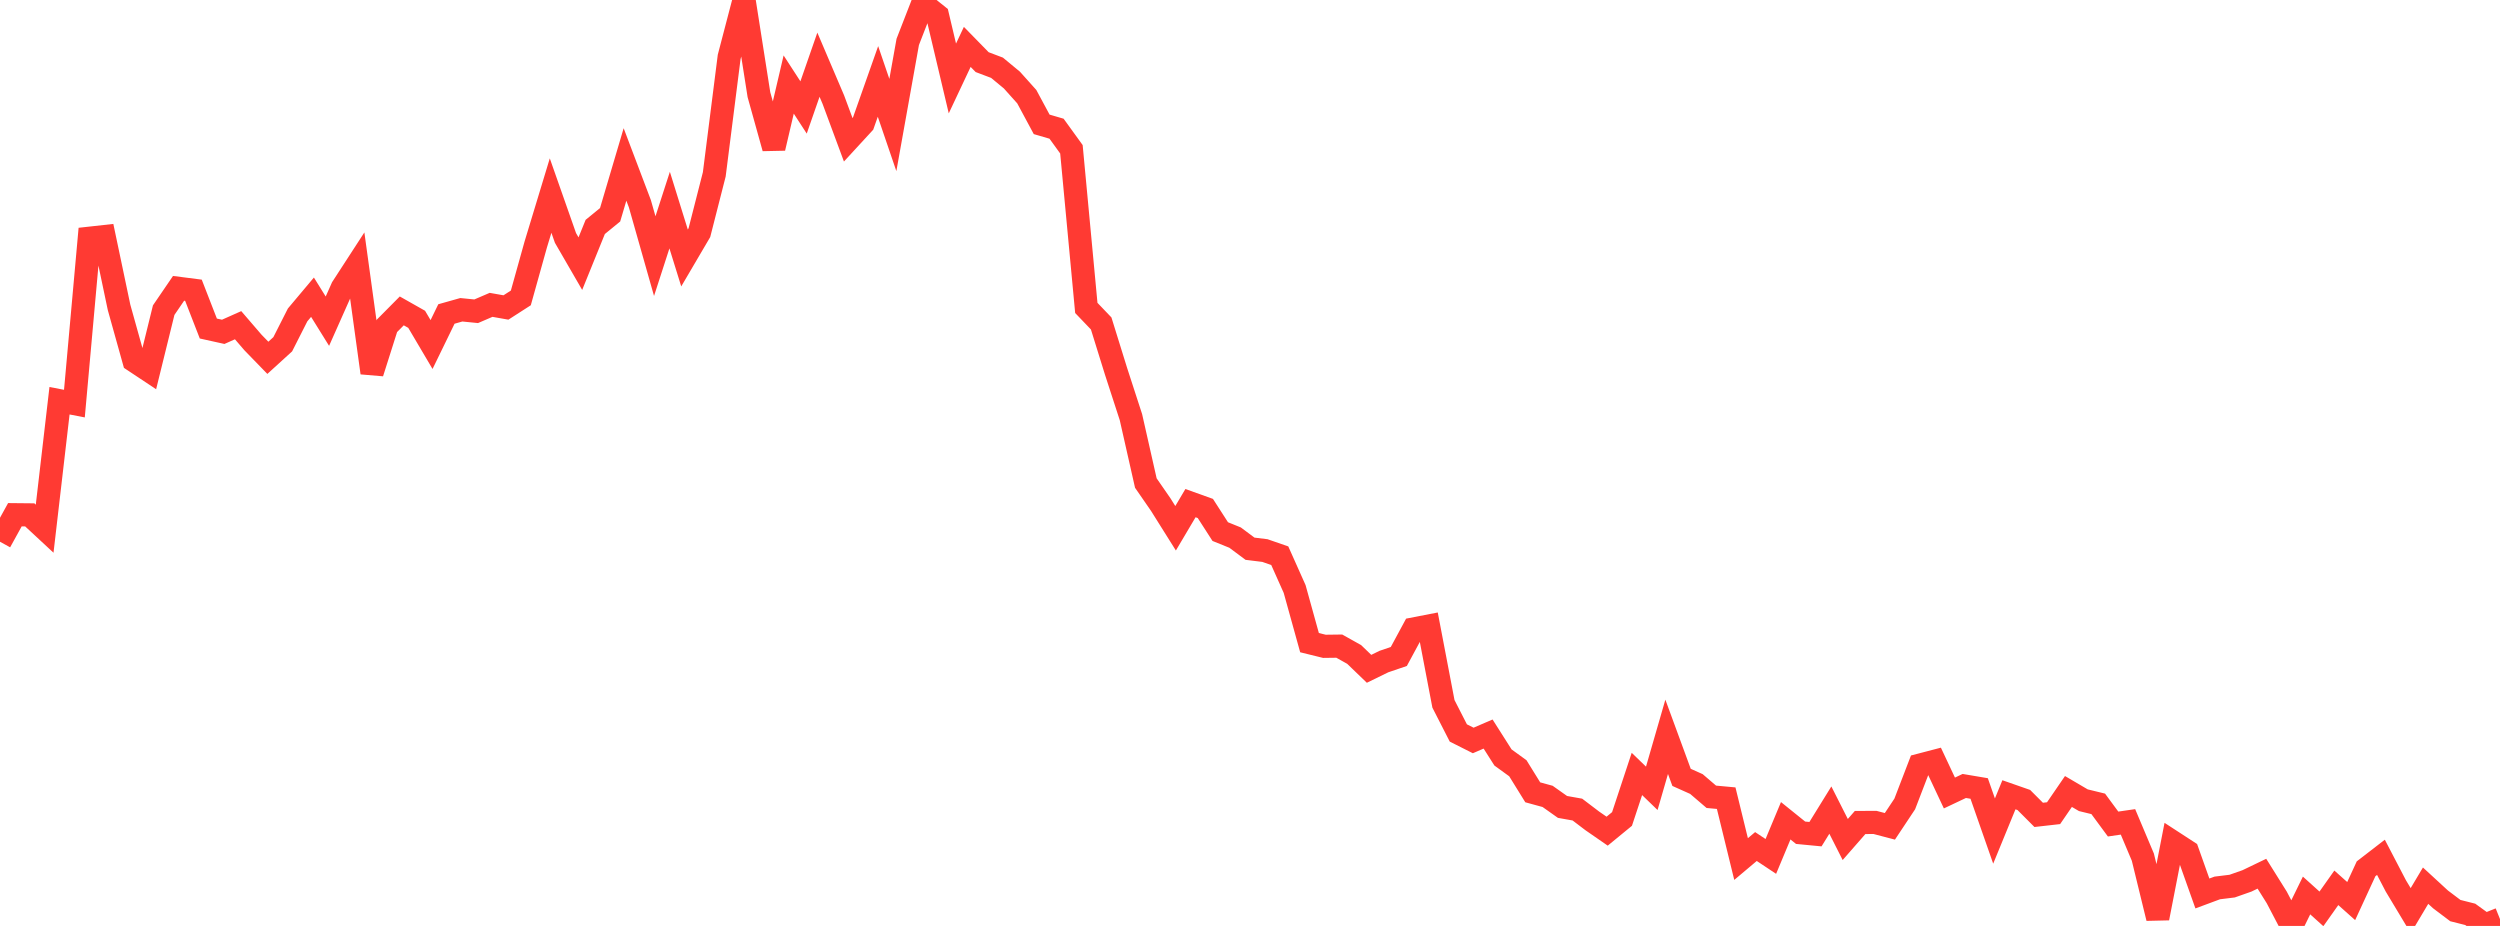 <?xml version="1.0" standalone="no"?>
<!DOCTYPE svg PUBLIC "-//W3C//DTD SVG 1.1//EN" "http://www.w3.org/Graphics/SVG/1.1/DTD/svg11.dtd">

<svg width="135" height="50" viewBox="0 0 135 50" preserveAspectRatio="none" 
  xmlns="http://www.w3.org/2000/svg"
  xmlns:xlink="http://www.w3.org/1999/xlink">


<polyline points="0.0, 29.254 0.804, 27.795 1.607, 27.803 2.411, 28.55 3.214, 21.639 4.018, 21.795 4.821, 12.865 5.625, 12.776 6.429, 16.598 7.232, 19.473 8.036, 20.007 8.839, 16.748 9.643, 15.57 10.446, 15.673 11.25, 17.741 12.054, 17.919 12.857, 17.561 13.661, 18.495 14.464, 19.322 15.268, 18.59 16.071, 17.006 16.875, 16.049 17.679, 17.344 18.482, 15.539 19.286, 14.3 20.089, 20.132 20.893, 17.598 21.696, 16.788 22.5, 17.243 23.304, 18.605 24.107, 16.955 24.911, 16.728 25.714, 16.808 26.518, 16.462 27.321, 16.604 28.125, 16.087 28.929, 13.208 29.732, 10.561 30.536, 12.849 31.339, 14.237 32.143, 12.254 32.946, 11.598 33.75, 8.88 34.554, 11.003 35.357, 13.831 36.161, 11.345 36.964, 13.93 37.768, 12.561 38.571, 9.415 39.375, 3.074 40.179, 0.0 40.982, 5.111 41.786, 7.996 42.589, 4.564 43.393, 5.803 44.196, 3.494 45.0, 5.379 45.804, 7.548 46.607, 6.675 47.411, 4.397 48.214, 6.751 49.018, 2.262 49.821, 0.196 50.625, 0.84 51.429, 4.237 52.232, 2.532 53.036, 3.355 53.839, 3.659 54.643, 4.324 55.446, 5.22 56.25, 6.715 57.054, 6.95 57.857, 8.061 58.661, 16.628 59.464, 17.467 60.268, 20.056 61.071, 22.528 61.875, 26.084 62.679, 27.247 63.482, 28.527 64.286, 27.169 65.089, 27.457 65.893, 28.706 66.696, 29.031 67.5, 29.631 68.304, 29.73 69.107, 30.008 69.911, 31.808 70.714, 34.703 71.518, 34.901 72.321, 34.891 73.125, 35.341 73.929, 36.116 74.732, 35.724 75.536, 35.45 76.339, 33.963 77.143, 33.807 77.946, 38.008 78.75, 39.58 79.554, 39.985 80.357, 39.638 81.161, 40.903 81.964, 41.486 82.768, 42.785 83.571, 43.005 84.375, 43.574 85.179, 43.717 85.982, 44.327 86.786, 44.883 87.589, 44.224 88.393, 41.793 89.196, 42.57 90.0, 39.788 90.804, 41.978 91.607, 42.338 92.411, 43.027 93.214, 43.101 94.018, 46.389 94.821, 45.713 95.625, 46.247 96.429, 44.321 97.232, 44.968 98.036, 45.045 98.839, 43.745 99.643, 45.333 100.446, 44.415 101.25, 44.411 102.054, 44.622 102.857, 43.413 103.661, 41.32 104.464, 41.11 105.268, 42.822 106.071, 42.442 106.875, 42.578 107.679, 44.877 108.482, 42.918 109.286, 43.199 110.089, 44.003 110.893, 43.912 111.696, 42.74 112.5, 43.212 113.304, 43.408 114.107, 44.498 114.911, 44.381 115.714, 46.286 116.518, 49.58 117.321, 45.462 118.125, 45.985 118.929, 48.248 119.732, 47.949 120.536, 47.85 121.339, 47.567 122.143, 47.18 122.946, 48.463 123.75, 50.0 124.554, 48.356 125.357, 49.079 126.161, 47.942 126.964, 48.658 127.768, 46.915 128.571, 46.295 129.375, 47.838 130.179, 49.176 130.982, 47.826 131.786, 48.566 132.589, 49.172 133.393, 49.375 134.196, 49.956 135.0, 49.632" fill="none" stroke="#ff3a33" stroke-width="1.25"/>

</svg>
